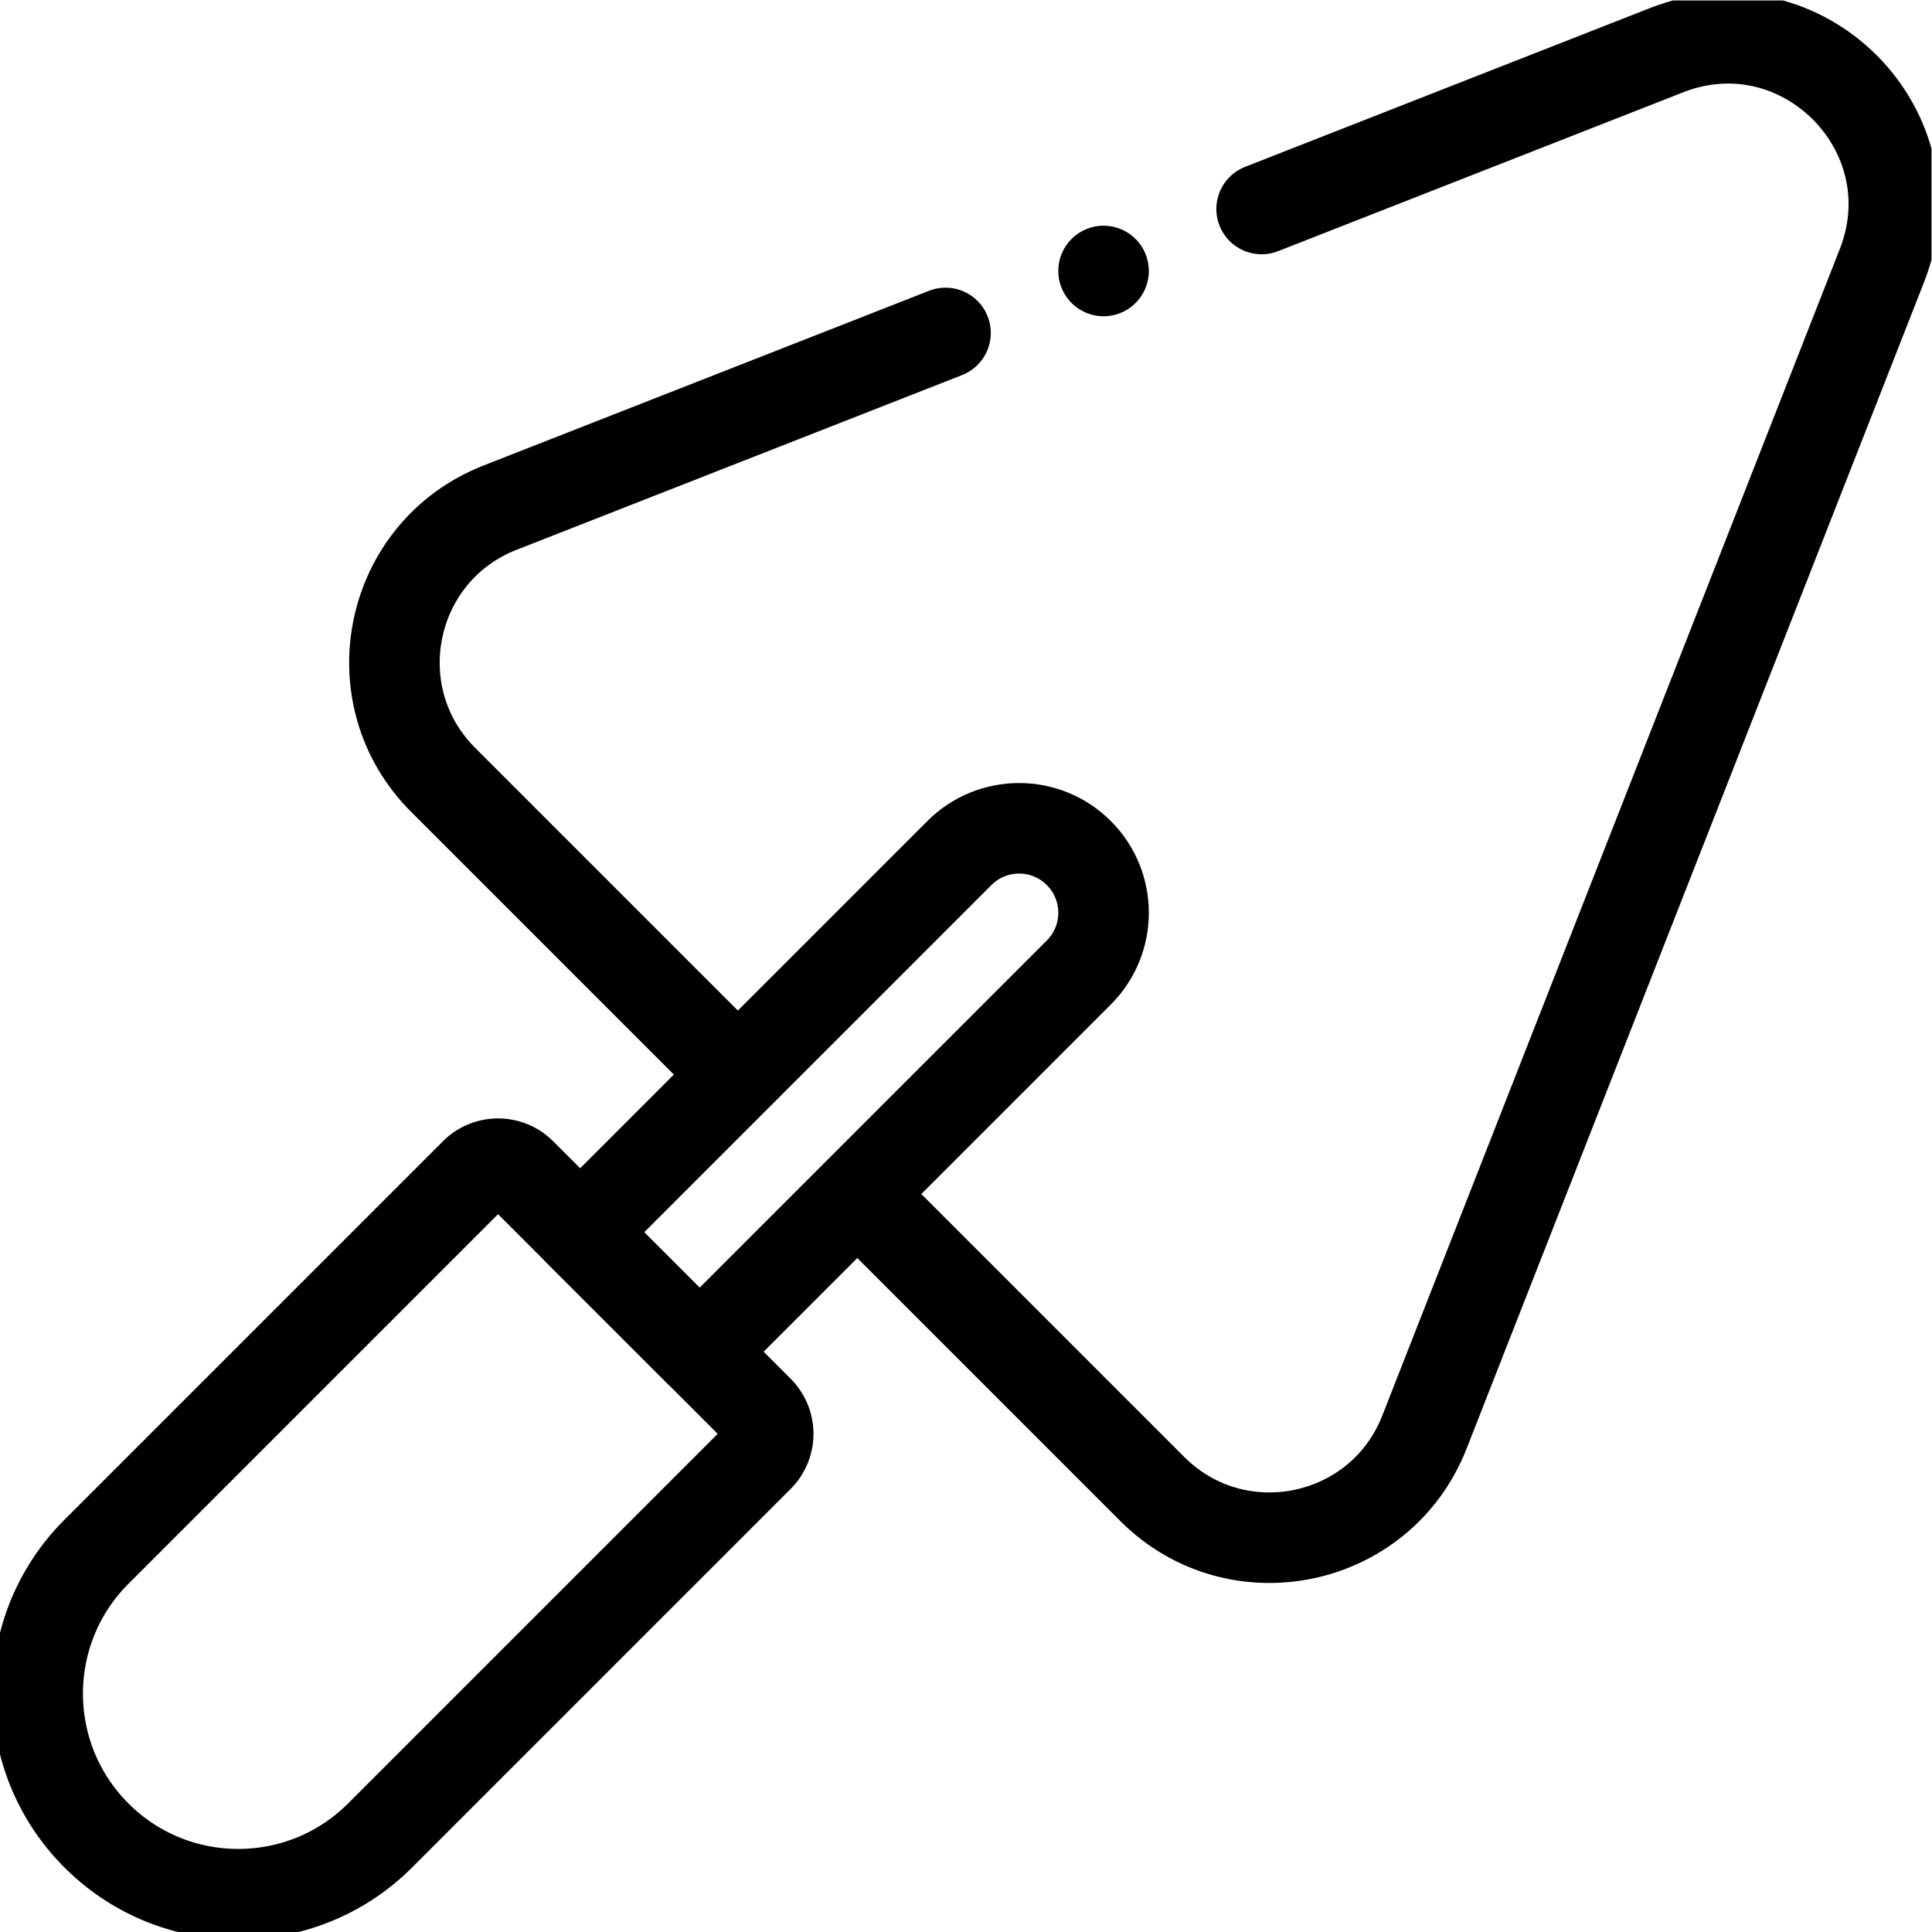 <svg xmlns="http://www.w3.org/2000/svg" version="1.1" xmlns:xlink="http://www.w3.org/1999/xlink" width="512" height="512" x="0" y="0" viewBox="0 0 682.667 682.667" style="enable-background:new 0 0 512 512" xml:space="preserve" class=""><g><defs><clipPath id="a" clipPathUnits="userSpaceOnUse"><path d="M0 512h512V0H0Z" fill="#000000" opacity="1" data-original="#000000"></path></clipPath></defs><g clip-path="url(#a)" transform="matrix(1.333 0 0 -1.333 0 682.667)"><path d="m0 0 107.354 42.101c35.785 14.034 71.118-21.299 57.084-57.084L43.16-324.23c-11.592-29.557-49.699-37.513-72.148-15.064l-69.148 69.148" style="stroke-width:24;stroke-linecap:round;stroke-linejoin:round;stroke-miterlimit:10;stroke-dasharray:none;stroke-opacity:1" transform="translate(334.423 456.728)" fill="none" stroke="#000000" stroke-width="20" stroke-linecap="round" stroke-linejoin="round" stroke-miterlimit="10" stroke-dasharray="none" stroke-opacity="" data-original="#000000" class=""></path><path d="m0 0-71.757 71.757c-22.449 22.449-14.493 60.556 15.064 72.147l118.106 46.319" style="stroke-width:24;stroke-linecap:round;stroke-linejoin:round;stroke-miterlimit:10;stroke-dasharray:none;stroke-opacity:1" transform="translate(189.222 233.647)" fill="none" stroke="#000000" stroke-width="20" stroke-linecap="round" stroke-linejoin="round" stroke-miterlimit="10" stroke-dasharray="none" stroke-opacity="" data-original="#000000" class=""></path><path d="m0 0-31.661 31.661L68.862 132.184c8.743 8.743 22.918 8.743 31.661 0v0c8.743-8.743 8.743-22.918 0-31.661z" style="stroke-width:24;stroke-linecap:round;stroke-linejoin:round;stroke-miterlimit:10;stroke-dasharray:none;stroke-opacity:1" transform="translate(185.45 153.82)" fill="none" stroke="#000000" stroke-width="20" stroke-linecap="round" stroke-linejoin="round" stroke-miterlimit="10" stroke-dasharray="none" stroke-opacity="" data-original="#000000" class=""></path><path d="M0 0v0c-20.764 20.764-20.764 54.43 0 75.194L100.336 175.53a8.66 8.66 0 0 0 12.247 0l62.947-62.947a8.66 8.66 0 0 0 0-12.247L75.194 0C54.43-20.764 20.764-20.764 0 0Z" style="stroke-width:24;stroke-linecap:round;stroke-linejoin:round;stroke-miterlimit:10;stroke-dasharray:none;stroke-opacity:1" transform="translate(25.563 25.593)" fill="none" stroke="#000000" stroke-width="20" stroke-linecap="round" stroke-linejoin="round" stroke-miterlimit="10" stroke-dasharray="none" stroke-opacity="" data-original="#000000" class=""></path><path d="M0 0v0" style="stroke-width:24;stroke-linecap:round;stroke-linejoin:round;stroke-miterlimit:10;stroke-dasharray:none;stroke-opacity:1" transform="translate(292.53 440.3)" fill="none" stroke="#000000" stroke-width="20" stroke-linecap="round" stroke-linejoin="round" stroke-miterlimit="10" stroke-dasharray="none" stroke-opacity="" data-original="#000000" class=""></path></g></g></svg>